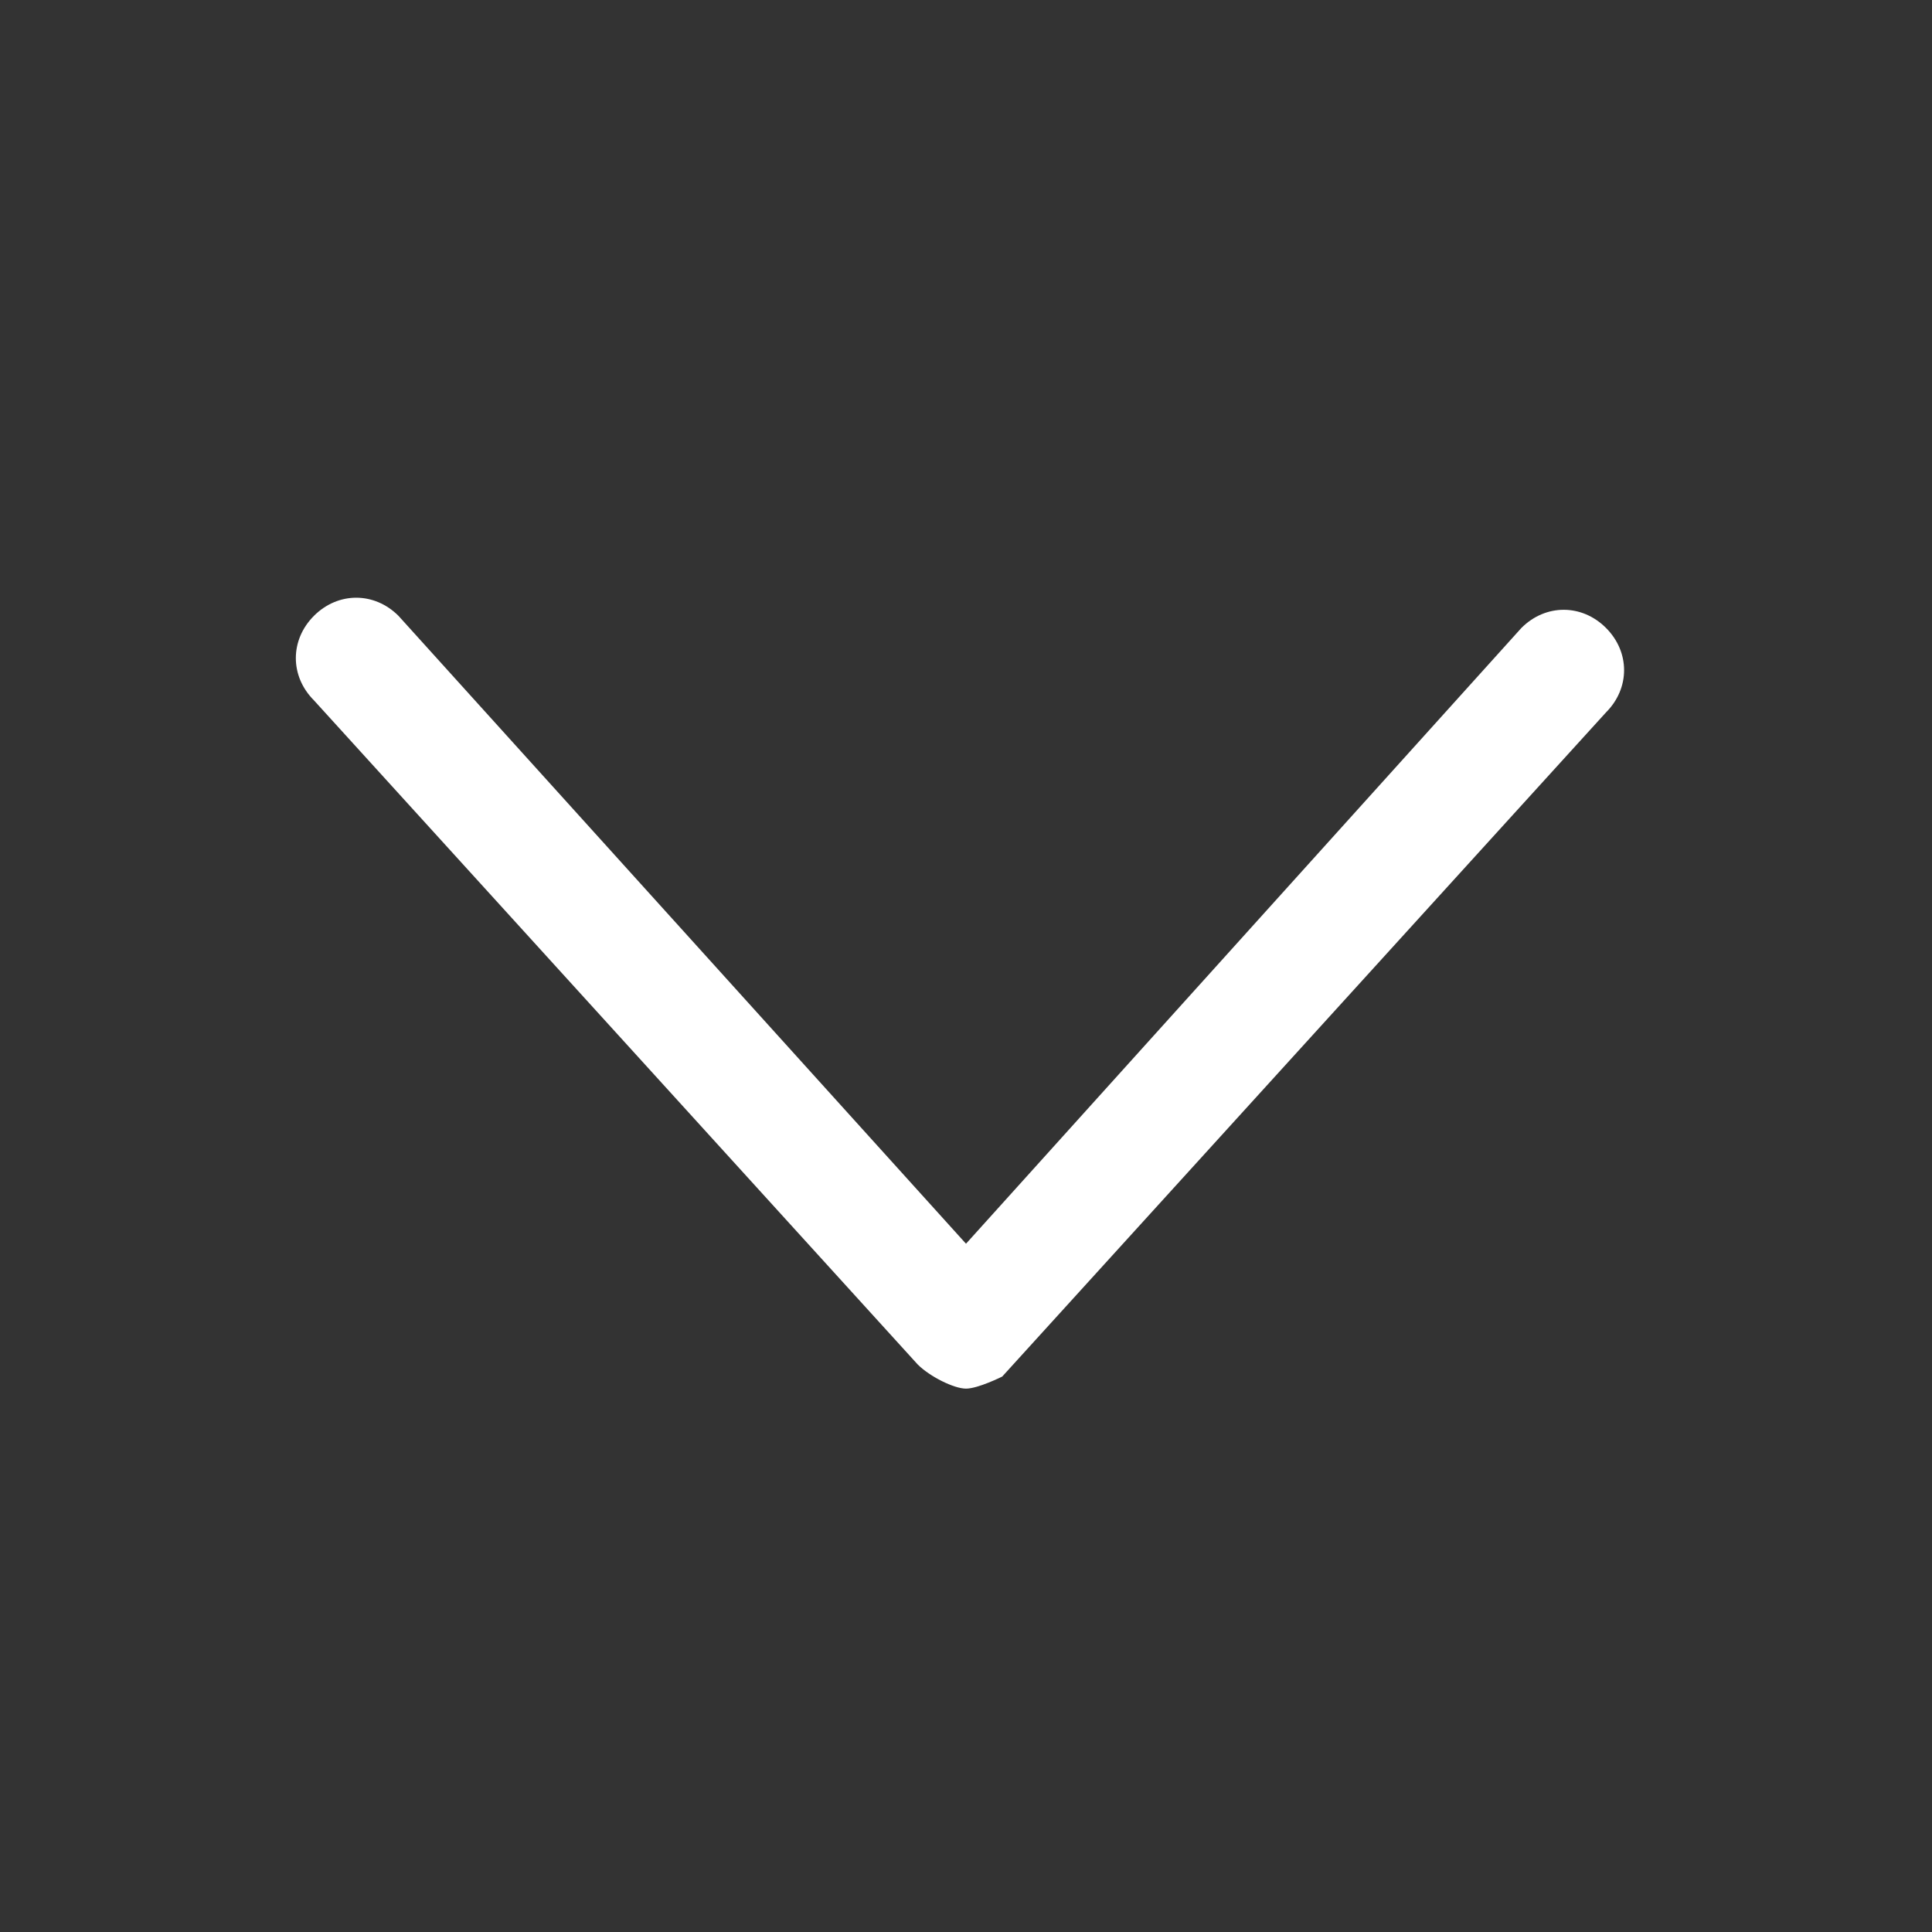 <svg version="1.1" id="Layer_1" xmlns="http://www.w3.org/2000/svg" xmlns:xlink="http://www.w3.org/1999/xlink" x="0px" y="0px"
	 viewBox="0 0 16 16" style="enable-background:new 0 0 16 16;" width="16" height="16">
<rect x="0" y="0" width="16" height="16" fill="#333333" stroke="none"/>
<g>
	<path fill="#FFF" d="M8,11.5L8,11.5c-0.1,0-0.3-0.1-0.4-0.2l-5-5.5c-0.2-0.2-0.2-0.5,0-0.7c0.2-0.2,0.5-0.2,0.7,0L8,10.3l4.6-5.1
		c0.2-0.2,0.5-0.2,0.7,0c0.2,0.2,0.2,0.5,0,0.7l-5,5.5C8.3,11.4,8.1,11.5,8,11.5z"/>
</g>
</svg>